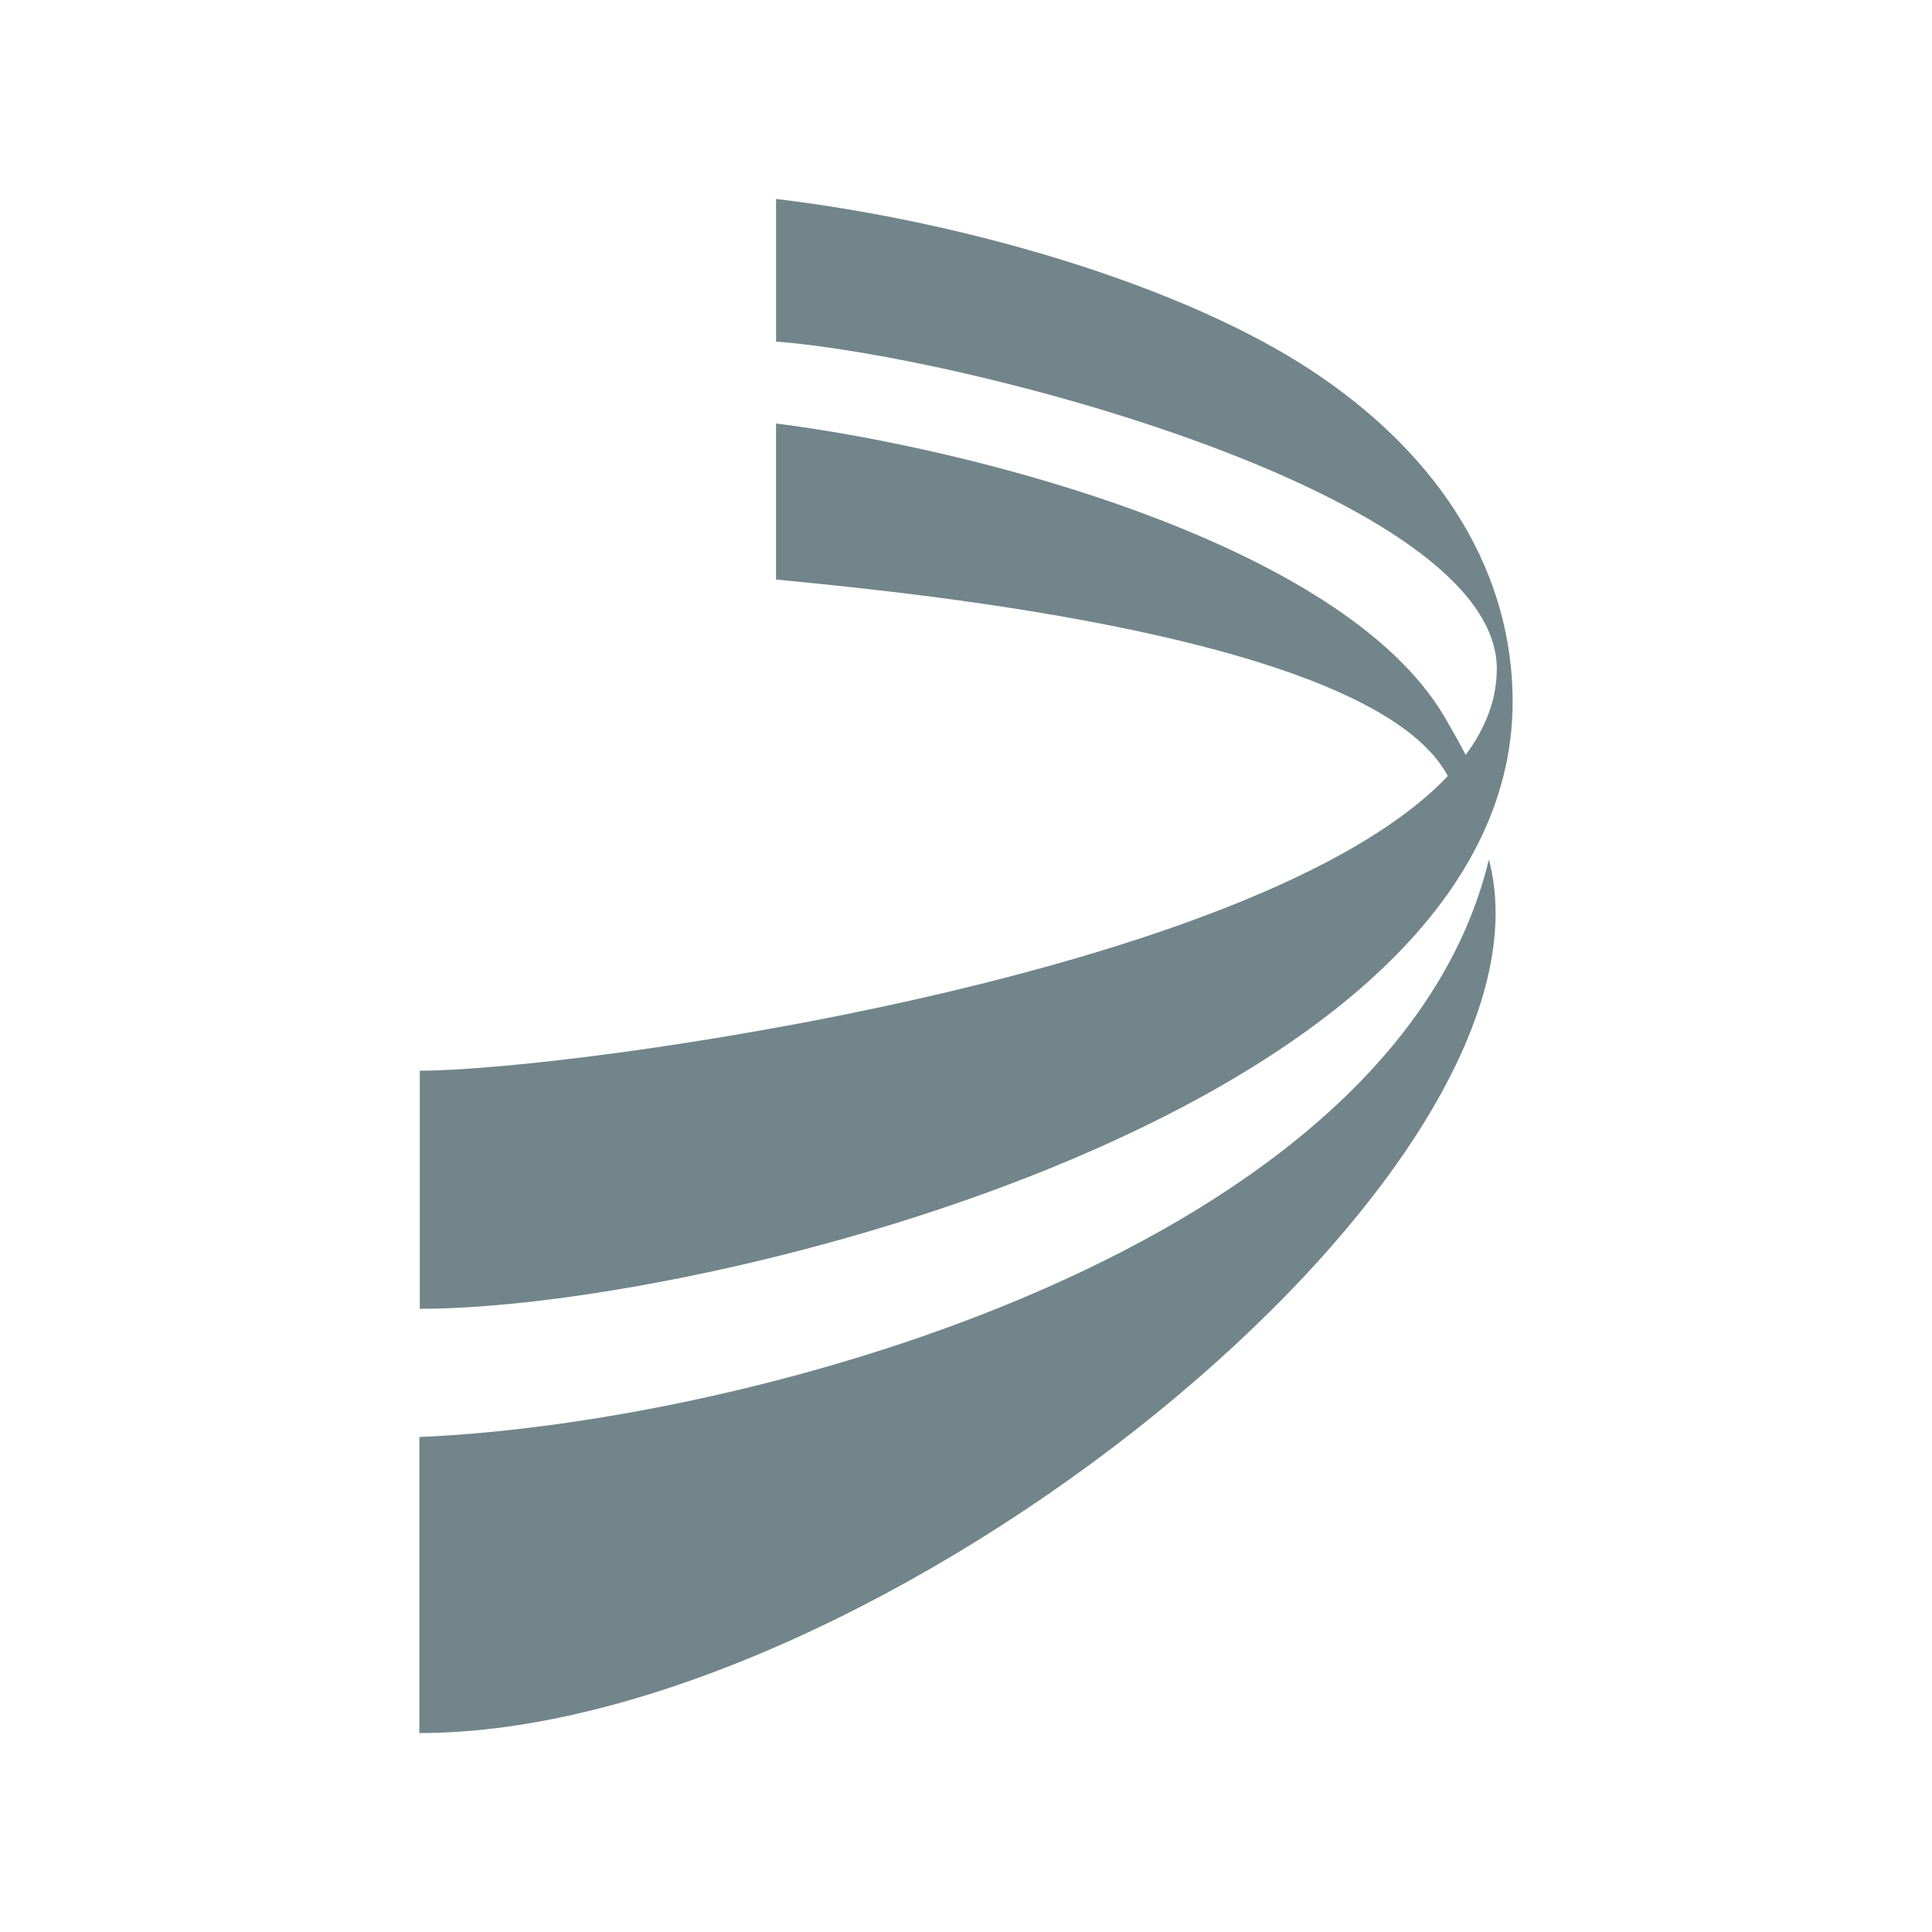 <svg width="600" height="600" viewBox="0 0 600 600" fill="none" xmlns="http://www.w3.org/2000/svg">
<path fill-rule="evenodd" clip-rule="evenodd" d="M130.369 332.517V406.459C220.702 406.459 469.765 344.28 469.765 217.888C469.765 179.111 448.887 142.498 407.318 115.078C367.716 88.956 301.184 69.035 241.012 61.781V106.076C301.132 110.779 464.846 153.792 464.846 207.692C464.846 217.173 461.391 226.089 455.173 234.446C453.479 231.148 451.201 227.032 448.466 222.409C416.897 169.041 303.438 139.46 241.003 131.519V179.974C242.012 180.075 243.107 180.182 244.282 180.298C285.703 184.371 427.062 198.27 449.624 241.012C390.495 303.387 177.033 332.517 130.369 332.517ZM462.396 266.928C433.255 387.502 234.297 441.903 130.235 446.274V538.219C271.459 538.219 487.957 364.374 462.396 266.928Z" fill="#71858B"/>
</svg>

